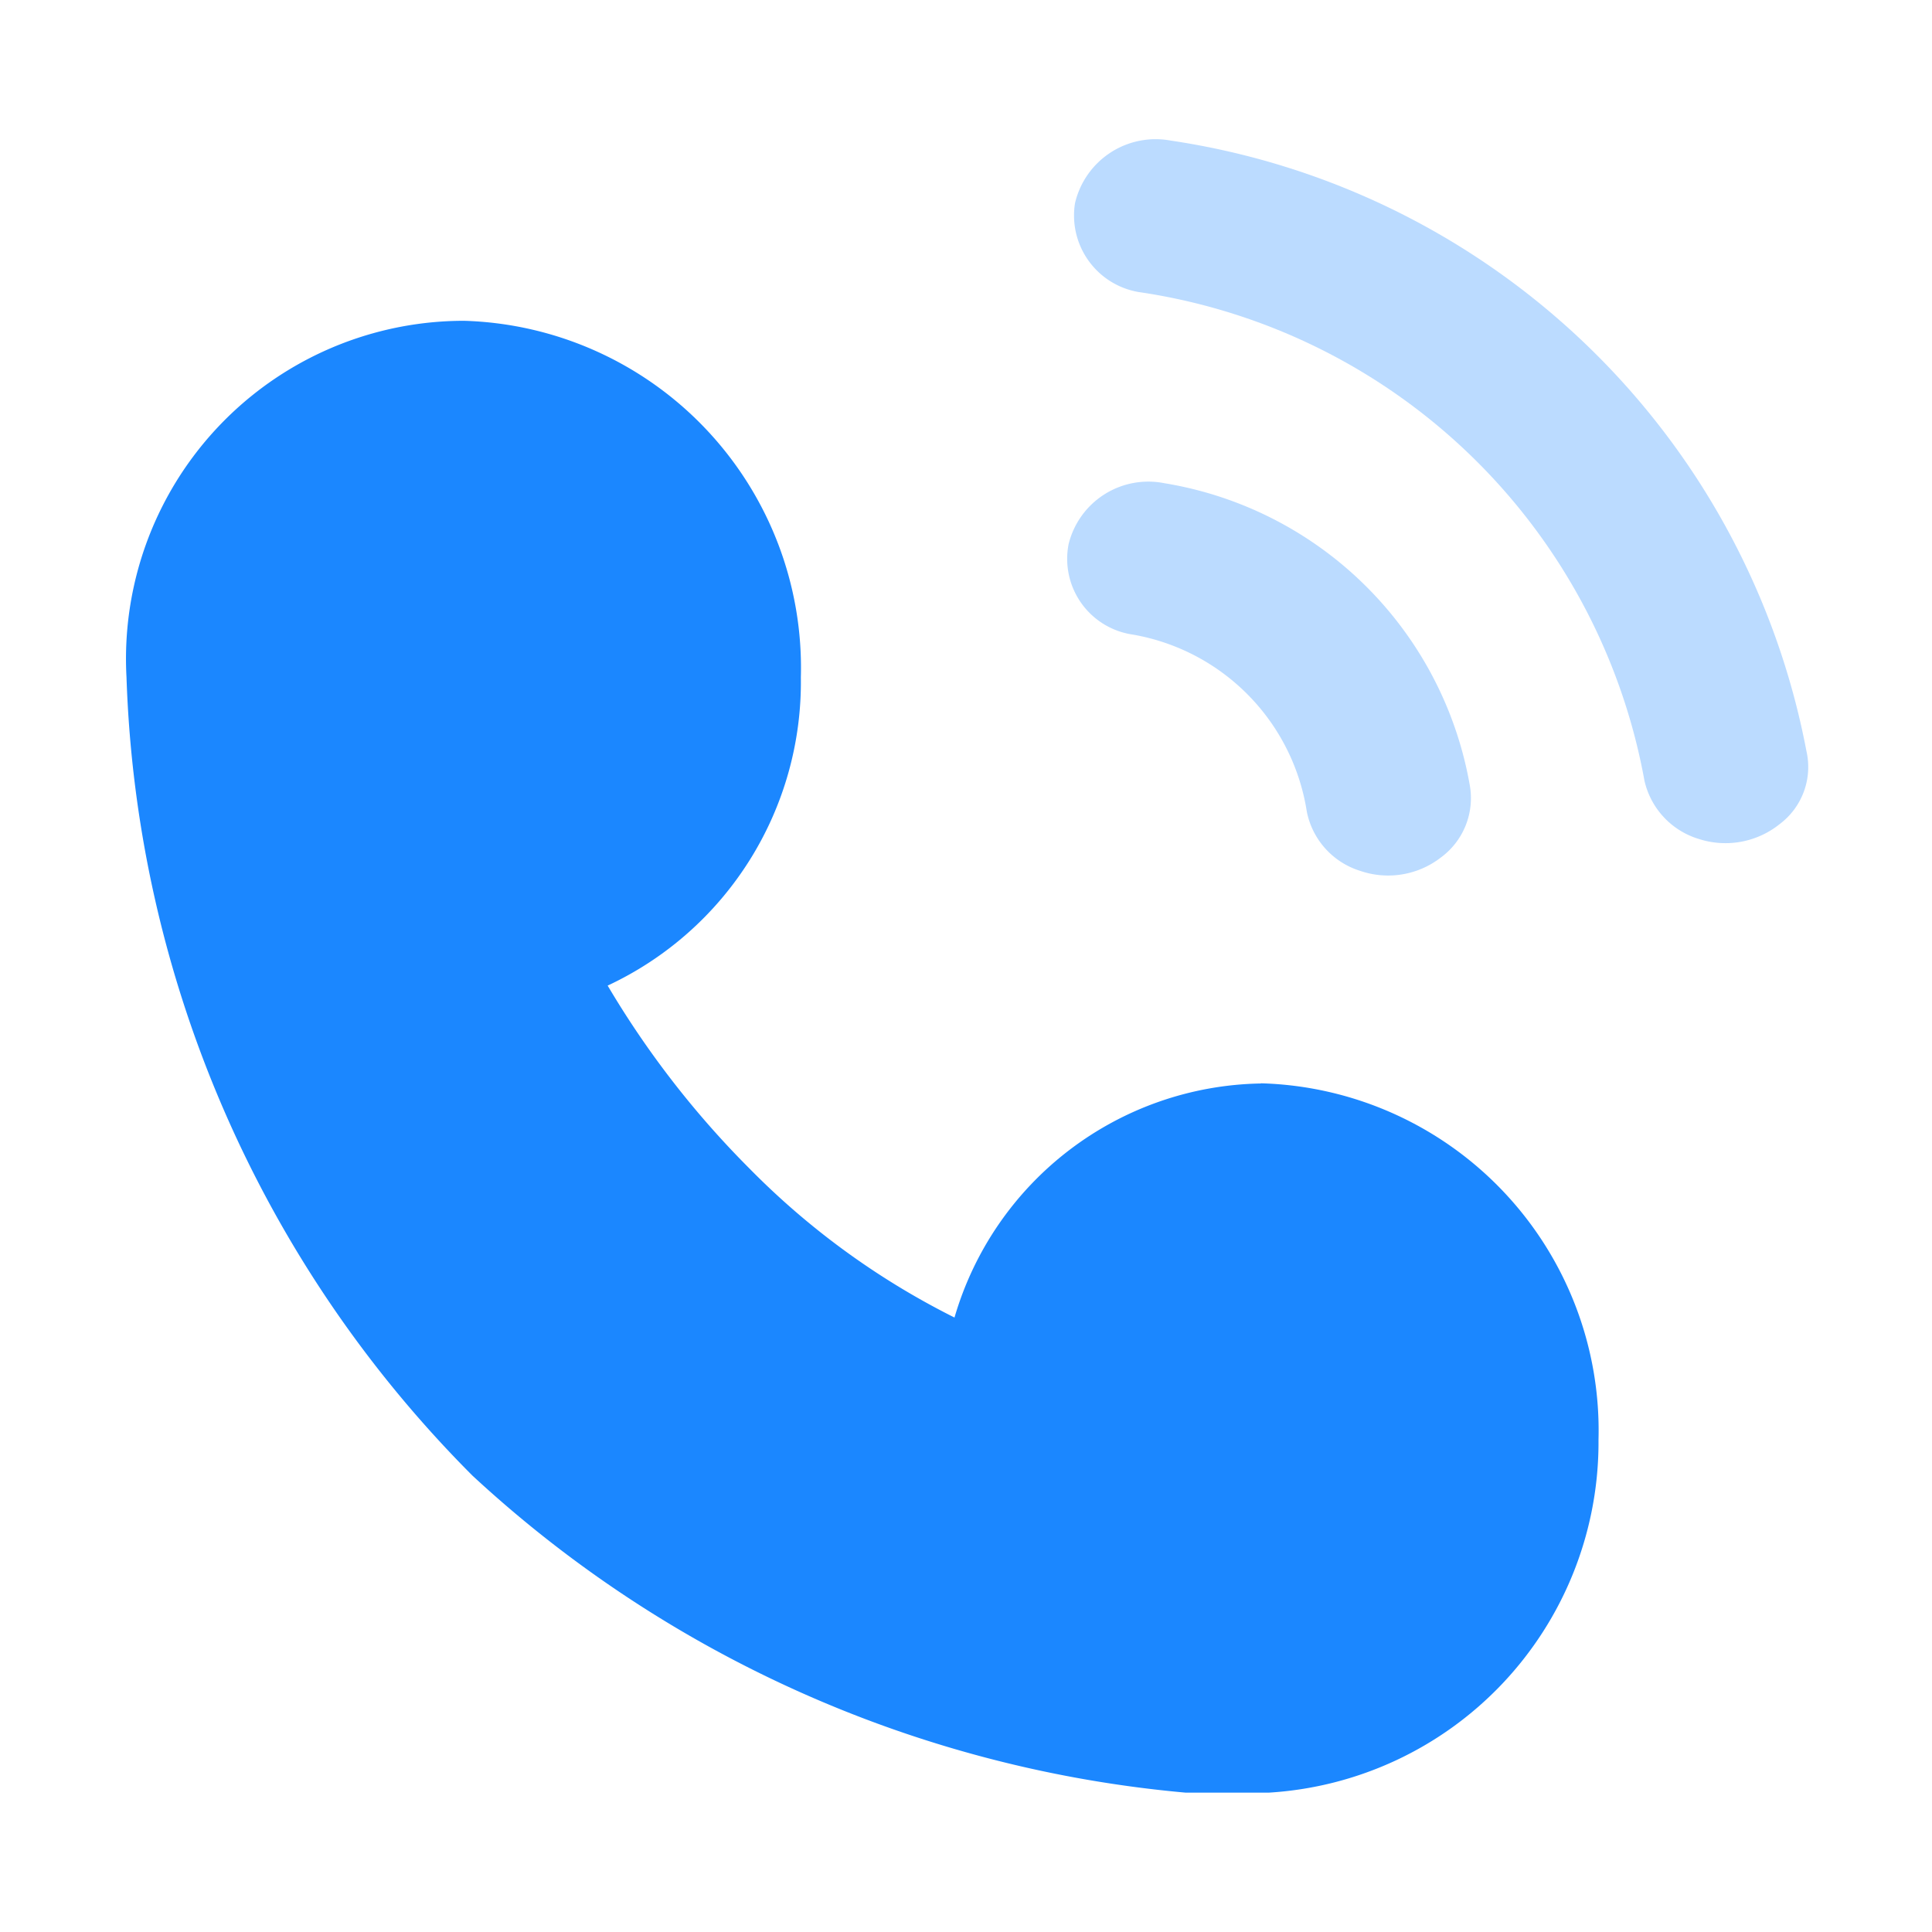<svg id="组_1" data-name="组 1" xmlns="http://www.w3.org/2000/svg" width="21" height="21" viewBox="0 0 21 21">
  <defs>
    <style>
      .cls-12, .cls-22 {
        fill: #1b87ff;
        fill-rule: evenodd;
      }

      .cls-22 {
        fill-opacity: 0.3;
      }
    </style>
  </defs>
  <path id="形状_893" data-name="形状 893" class="cls-12" d="M1872.33,701.29a3.775,3.775,0,0,1,3.67,3.875v0.062a3.815,3.815,0,0,1-3.58,3.773h-0.86l-0.05,0a13.127,13.127,0,0,1-7.75-3.446,12.883,12.883,0,0,1-3.76-8.677,3.674,3.674,0,0,1,3.67-3.875,3.773,3.773,0,0,1,3.66,3.875,3.641,3.641,0,0,1-2.1,3.351,10.052,10.052,0,0,0,1.54,1.987,8.384,8.384,0,0,0,2.23,1.621,3.531,3.531,0,0,1,3.33-2.544h0Zm0,0" transform="translate(-1858.625 -689.515)"/>
  <path id="形状_893-2" data-name="形状 893" class="cls-22" d="M1871.28,694.767a4.032,4.032,0,0,1,3.32,3.278,0.8,0.8,0,0,1-.31.788,0.936,0.936,0,0,1-.88.148,0.848,0.848,0,0,1-.58-0.641,2.315,2.315,0,0,0-1.89-1.927,0.832,0.832,0,0,1-.7-0.982,0.892,0.892,0,0,1,1.04-.664h0Zm0.07-3.724a8.271,8.271,0,0,1,6.91,6.635,0.776,0.776,0,0,1-.29.794,0.941,0.941,0,0,1-.88.162,0.861,0.861,0,0,1-.59-0.631,6.553,6.553,0,0,0-5.46-5.308,0.844,0.844,0,0,1-.73-0.972,0.9,0.9,0,0,1,1.04-.68h0Z" transform="translate(-1858.625 -689.515)"/>
</svg>
